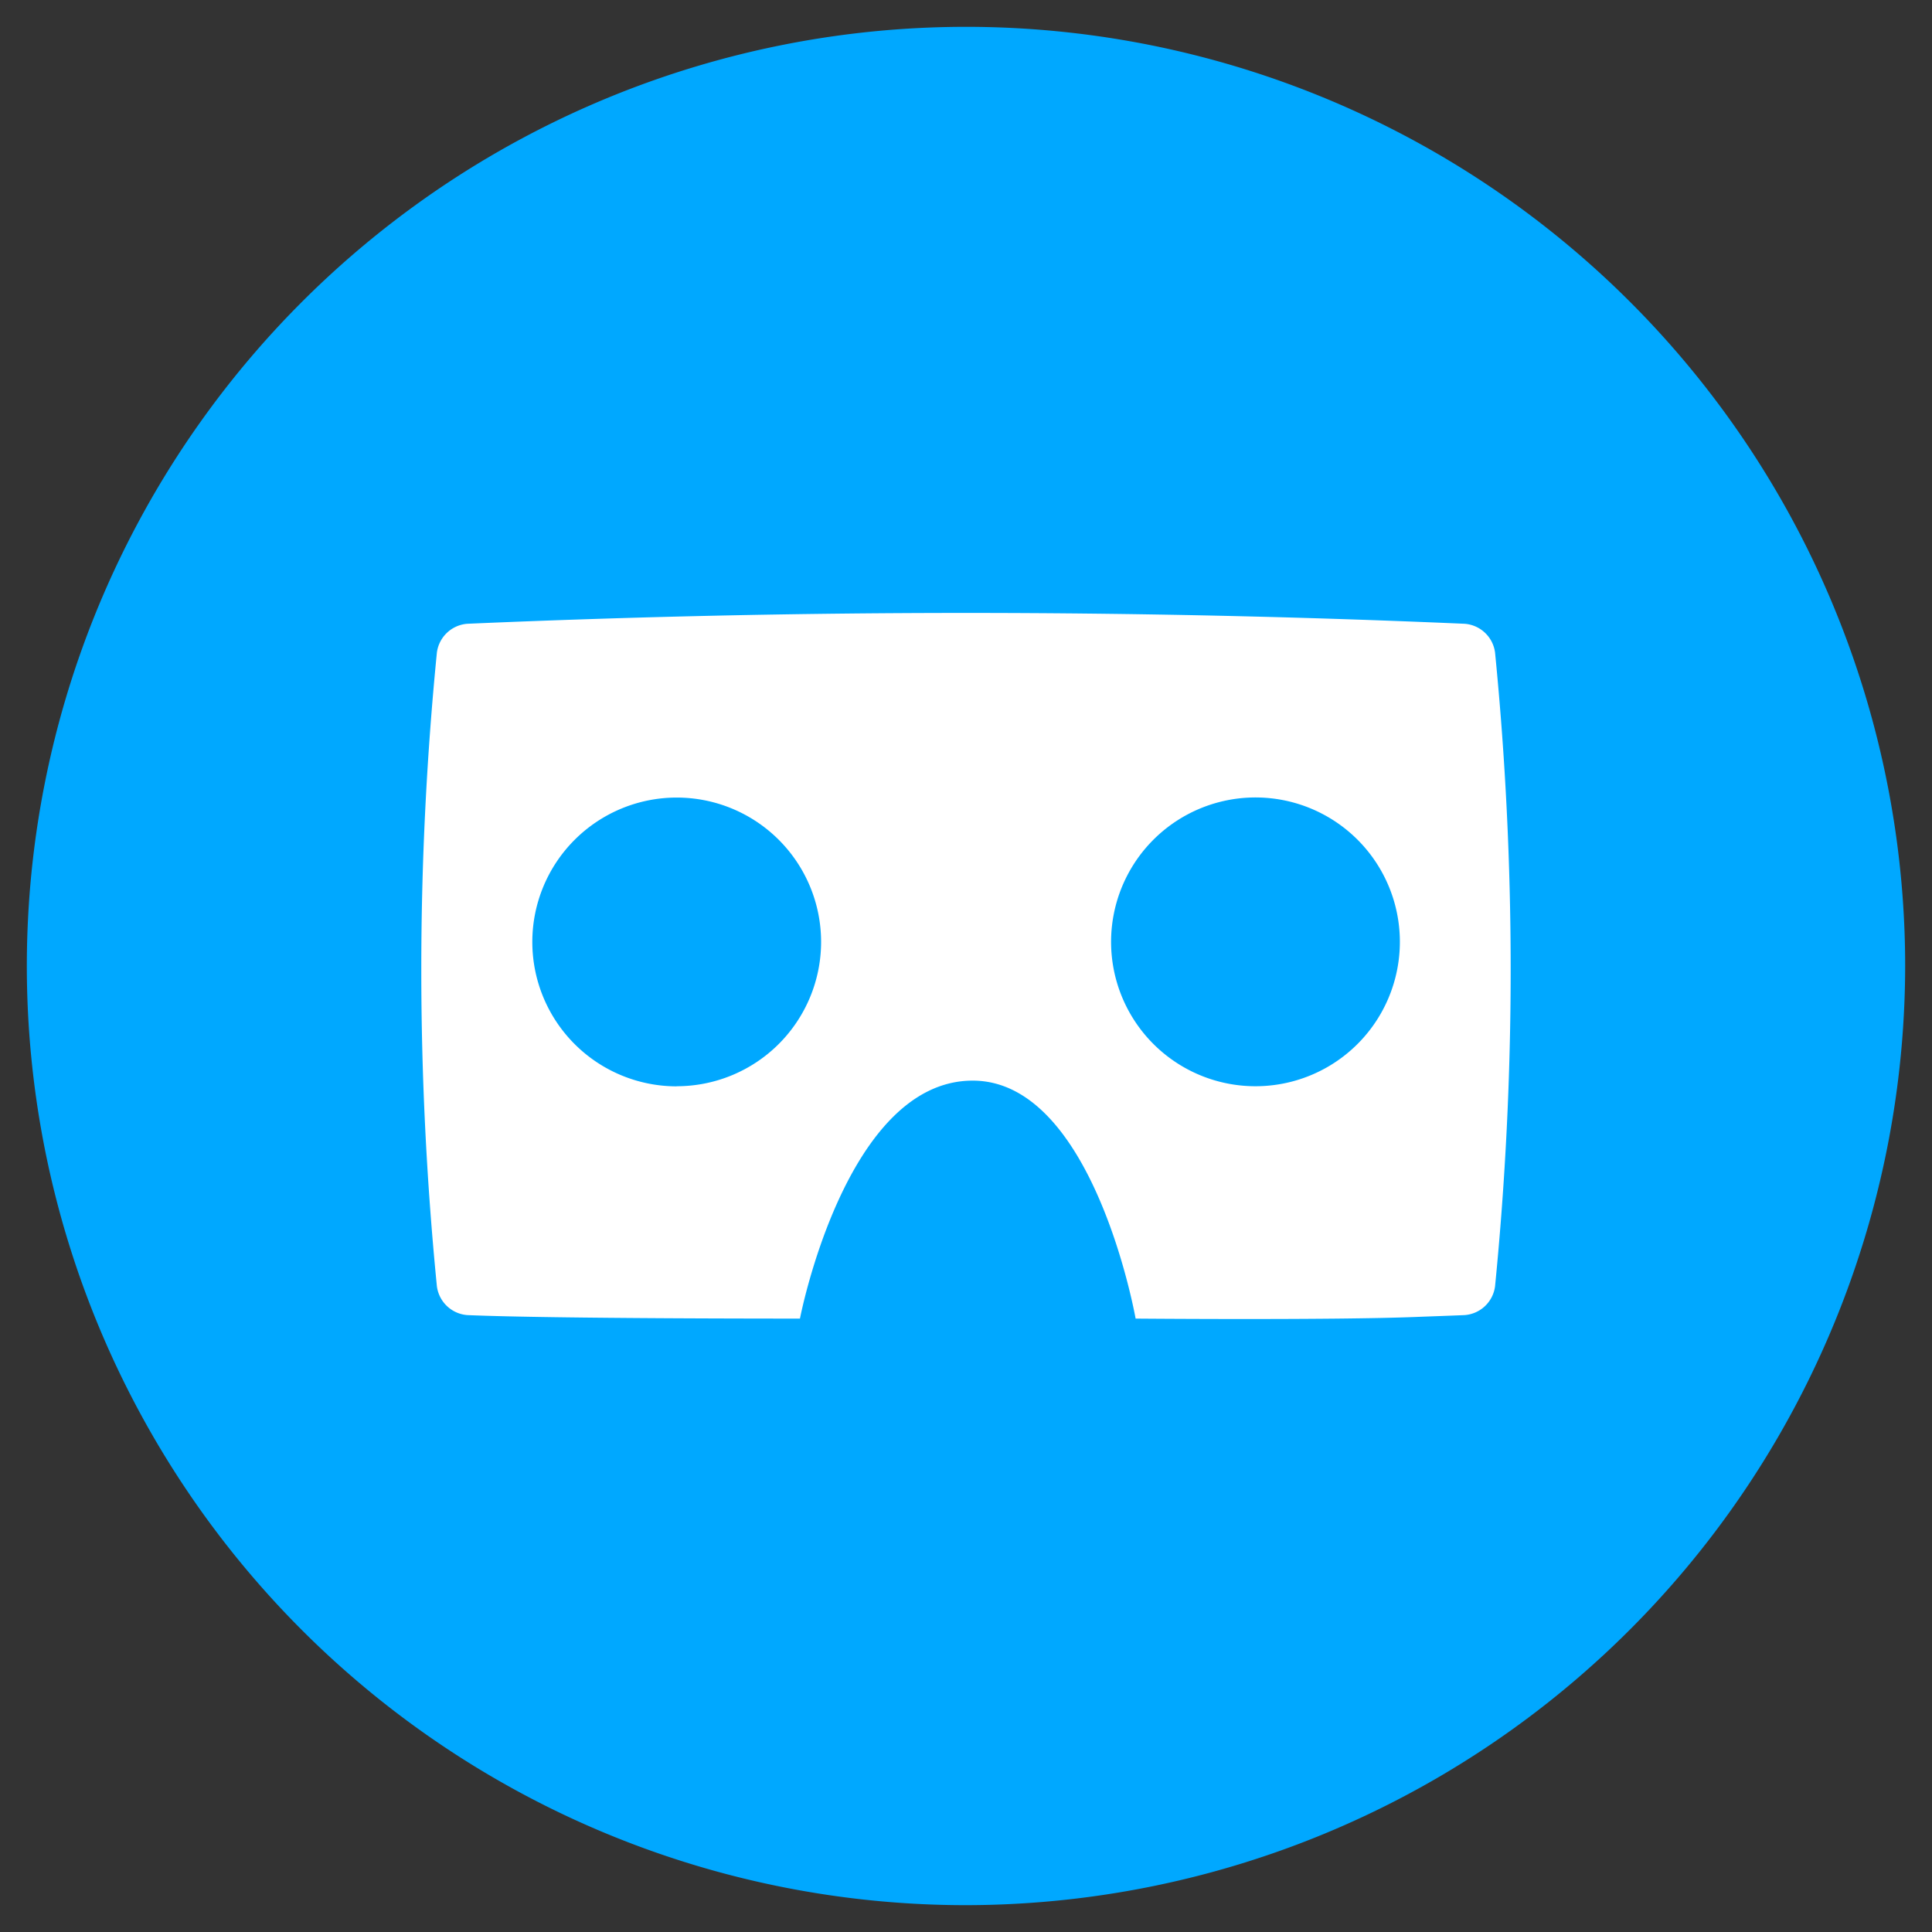 <svg id="Layer_1" data-name="Layer 1" xmlns="http://www.w3.org/2000/svg" viewBox="0 0 72 72"><rect x="0" y="0" width="72" height="72" fill="#333333" stroke="none"/><defs><style>.cls-1{fill:#00a8ff;}.cls-1,.cls-2{fill-rule:evenodd;}.cls-2{fill:#fff;}</style></defs><title>icono</title><path class="cls-1" d="M36,71A35,35,0,1,1,71,36,35.04,35.04,0,0,1,36,71"/><path class="cls-2" d="M55.717,24.324a1.235,1.235,0,0,0-1.139-1.078q-18.576-.807-37.159,0a1.237,1.237,0,0,0-1.138,1.078,120.282,120.282,0,0,0,0,23.606,1.237,1.237,0,0,0,1.138,1.08c3.22.138,12.393.13,12.393.13s1.707-8.868,6.438-8.868c4.506,0,6.071,8.868,6.071,8.868s7.262.063,10.422-.06c.612-.024,1.223-.044,1.835-.07a1.234,1.234,0,0,0,1.139-1.08,120.128,120.128,0,0,0,0-23.606m-30.5,16.161A5.381,5.381,0,1,1,30.6,35.1a5.382,5.382,0,0,1-5.382,5.381m21.574,0A5.381,5.381,0,1,1,52.169,35.1a5.381,5.381,0,0,1-5.382,5.381"/></svg>